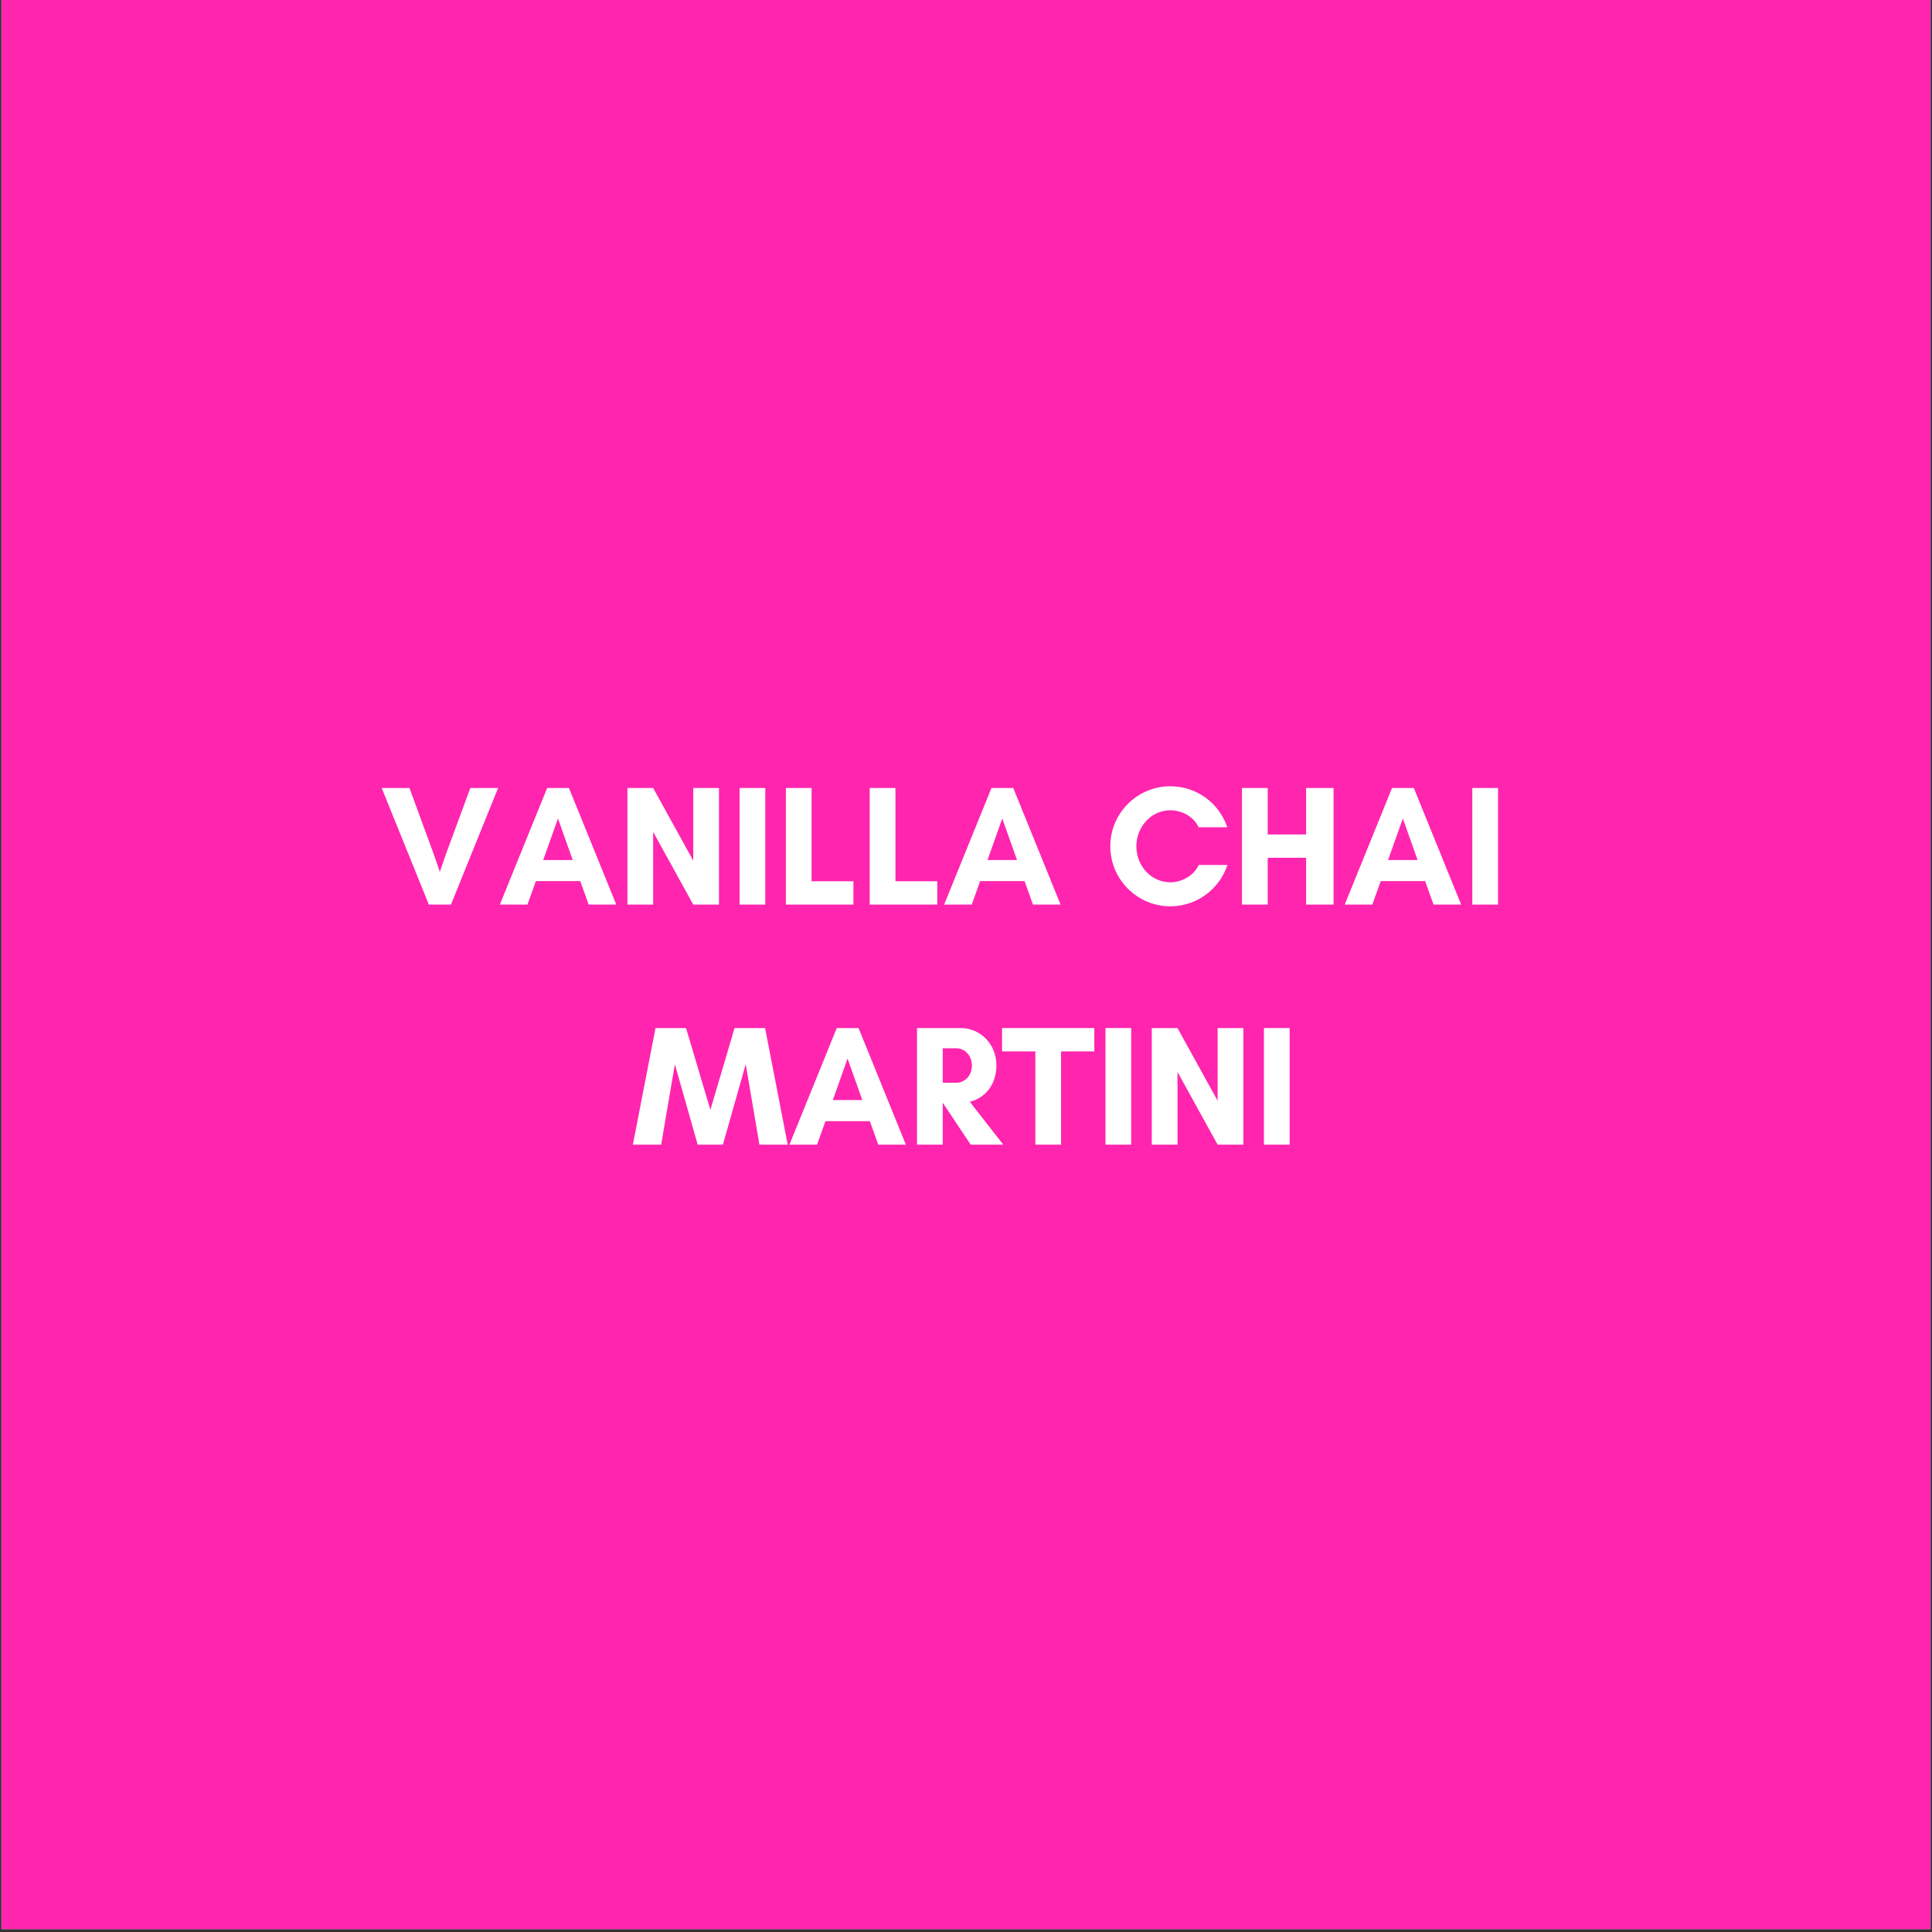 <svg version="1.0" preserveAspectRatio="xMidYMid meet" height="900" viewBox="0 0 675 675" zoomAndPan="magnify" width="900" xmlns:xlink="http://www.w3.org/1999/xlink" xmlns="http://www.w3.org/2000/svg"><rect x="0" y="0" width="675" height="675" fill="#333333" stroke="none"/><defs><g></g><clipPath id="183d1f77fd"><path clip-rule="nonzero" d="M 0.5 0 L 674.5 0 L 674.5 674 L 0.5 674 Z M 0.5 0"></path></clipPath></defs><g clip-path="url(#183d1f77fd)"><path fill-rule="nonzero" fill-opacity="1" d="M 0.5 0 L 674.5 0 L 674.5 674 L 0.5 674 Z M 0.5 0" fill="#ffffff"></path><path fill-rule="nonzero" fill-opacity="1" d="M 0.5 0 L 674.5 0 L 674.5 674 L 0.5 674 Z M 0.5 0" fill="#ff25ae"></path></g><g fill-opacity="1" fill="#ffffff"><g transform="translate(133.053, 316.044)"><g><path d="M 40.98 -40.738 L 31.273 -40.738 L 22.828 -17.855 L 20.609 -11.441 L 18.395 -17.855 L 10.004 -40.738 L 0.301 -40.738 L 16.773 0 L 24.504 0 Z M 40.98 -40.738"></path></g></g></g><g fill-opacity="1" fill="#ffffff"><g transform="translate(174.332, 316.044)"><g><path d="M 25.762 -15.578 L 15.457 -15.578 L 20.609 -30.074 Z M 40.98 0 L 24.445 -40.738 L 16.836 -40.738 L 0.301 0 L 9.945 0 L 12.883 -8.207 L 28.398 -8.207 L 31.332 0 Z M 40.98 0"></path></g></g></g><g fill-opacity="1" fill="#ffffff"><g transform="translate(215.61, 316.044)"><g><path d="M 35.586 0 L 35.586 -40.738 L 26.602 -40.738 L 26.602 -15.336 L 12.582 -40.738 L 3.594 -40.738 L 3.594 0 L 12.582 0 L 12.582 -25.402 L 26.602 0 Z M 35.586 0"></path></g></g></g><g fill-opacity="1" fill="#ffffff"><g transform="translate(254.792, 316.044)"><g><path d="M 12.582 0 L 12.582 -40.738 L 3.594 -40.738 L 3.594 0 Z M 12.582 0"></path></g></g></g><g fill-opacity="1" fill="#ffffff"><g transform="translate(270.968, 316.044)"><g><path d="M 3.594 0 L 27.199 0 L 27.199 -8.148 L 12.582 -8.148 L 12.582 -40.738 L 3.594 -40.738 Z M 3.594 0"></path></g></g></g><g fill-opacity="1" fill="#ffffff"><g transform="translate(300.265, 316.044)"><g><path d="M 3.594 0 L 27.199 0 L 27.199 -8.148 L 12.582 -8.148 L 12.582 -40.738 L 3.594 -40.738 Z M 3.594 0"></path></g></g></g><g fill-opacity="1" fill="#ffffff"><g transform="translate(329.562, 316.044)"><g><path d="M 25.762 -15.578 L 15.457 -15.578 L 20.609 -30.074 Z M 40.98 0 L 24.445 -40.738 L 16.836 -40.738 L 0.301 0 L 9.945 0 L 12.883 -8.207 L 28.398 -8.207 L 31.332 0 Z M 40.98 0"></path></g></g></g><g fill-opacity="1" fill="#ffffff"><g transform="translate(370.84, 316.044)"><g></g></g><g transform="translate(385.818, 316.044)"><g><path d="M 33.012 -13.84 C 31.332 -10.246 27.258 -7.789 23.066 -7.789 C 16.477 -7.789 11.203 -13.422 11.203 -20.371 C 11.203 -27.258 16.477 -32.953 23.066 -32.953 C 27.199 -32.953 31.273 -30.676 32.953 -27.02 L 42.957 -27.02 C 40.199 -35.348 32.352 -41.34 23.066 -41.34 C 11.504 -41.34 2.098 -31.934 2.098 -20.371 C 2.098 -8.809 11.504 0.598 23.066 0.598 C 32.352 0.598 40.262 -5.453 43.016 -13.84 Z M 33.012 -13.84"></path></g></g></g><g fill-opacity="1" fill="#ffffff"><g transform="translate(430.332, 316.044)"><g><path d="M 26 -40.738 L 26 -24.504 L 12.582 -24.504 L 12.582 -40.738 L 3.594 -40.738 L 3.594 0 L 12.582 0 L 12.582 -16.355 L 26 -16.355 L 26 0 L 35.586 0 L 35.586 -40.738 Z M 26 -40.738"></path></g></g></g><g fill-opacity="1" fill="#ffffff"><g transform="translate(469.514, 316.044)"><g><path d="M 25.762 -15.578 L 15.457 -15.578 L 20.609 -30.074 Z M 40.98 0 L 24.445 -40.738 L 16.836 -40.738 L 0.301 0 L 9.945 0 L 12.883 -8.207 L 28.398 -8.207 L 31.332 0 Z M 40.98 0"></path></g></g></g><g fill-opacity="1" fill="#ffffff"><g transform="translate(510.793, 316.044)"><g><path d="M 12.582 0 L 12.582 -40.738 L 3.594 -40.738 L 3.594 0 Z M 12.582 0"></path></g></g></g><g fill-opacity="1" fill="#ffffff"><g transform="translate(526.969, 316.044)"><g></g></g></g><g fill-opacity="1" fill="#ffffff"><g transform="translate(220.813, 399.919)"><g><path d="M 54.398 0 L 46.492 -40.738 L 35.828 -40.738 L 27.379 -12.16 L 18.871 -40.738 L 8.207 -40.738 L 0.301 0 L 10.184 0 L 14.977 -28.098 L 22.945 0 L 31.754 0 L 39.723 -28.098 L 44.516 0 Z M 54.398 0"></path></g></g></g><g fill-opacity="1" fill="#ffffff"><g transform="translate(275.512, 399.919)"><g><path d="M 25.762 -15.578 L 15.457 -15.578 L 20.609 -30.074 Z M 40.98 0 L 24.445 -40.738 L 16.836 -40.738 L 0.301 0 L 9.945 0 L 12.883 -8.207 L 28.398 -8.207 L 31.332 0 Z M 40.98 0"></path></g></g></g><g fill-opacity="1" fill="#ffffff"><g transform="translate(316.791, 399.919)"><g><path d="M 12.582 -14.559 L 12.641 -14.559 L 22.348 0 L 33.73 0 L 22.047 -14.977 C 27.199 -16.234 31.332 -20.789 31.332 -27.68 C 31.332 -35.406 25.461 -40.738 18.871 -40.738 L 3.594 -40.738 L 3.594 0 L 12.582 0 Z M 17.375 -33.672 C 20.012 -33.672 22.766 -31.395 22.766 -27.68 C 22.766 -23.785 20.012 -21.629 17.375 -21.629 L 12.582 -21.629 L 12.582 -33.672 Z M 17.375 -33.672"></path></g></g></g><g fill-opacity="1" fill="#ffffff"><g transform="translate(349.802, 399.919)"><g><path d="M 20.91 -32.59 L 32.531 -32.59 L 32.531 -40.738 L 0.301 -40.738 L 0.301 -32.59 L 11.922 -32.59 L 11.922 0 L 20.91 0 Z M 20.91 -32.59"></path></g></g></g><g fill-opacity="1" fill="#ffffff"><g transform="translate(382.634, 399.919)"><g><path d="M 12.582 0 L 12.582 -40.738 L 3.594 -40.738 L 3.594 0 Z M 12.582 0"></path></g></g></g><g fill-opacity="1" fill="#ffffff"><g transform="translate(398.81, 399.919)"><g><path d="M 35.586 0 L 35.586 -40.738 L 26.602 -40.738 L 26.602 -15.336 L 12.582 -40.738 L 3.594 -40.738 L 3.594 0 L 12.582 0 L 12.582 -25.402 L 26.602 0 Z M 35.586 0"></path></g></g></g><g fill-opacity="1" fill="#ffffff"><g transform="translate(437.992, 399.919)"><g><path d="M 12.582 0 L 12.582 -40.738 L 3.594 -40.738 L 3.594 0 Z M 12.582 0"></path></g></g></g></svg>